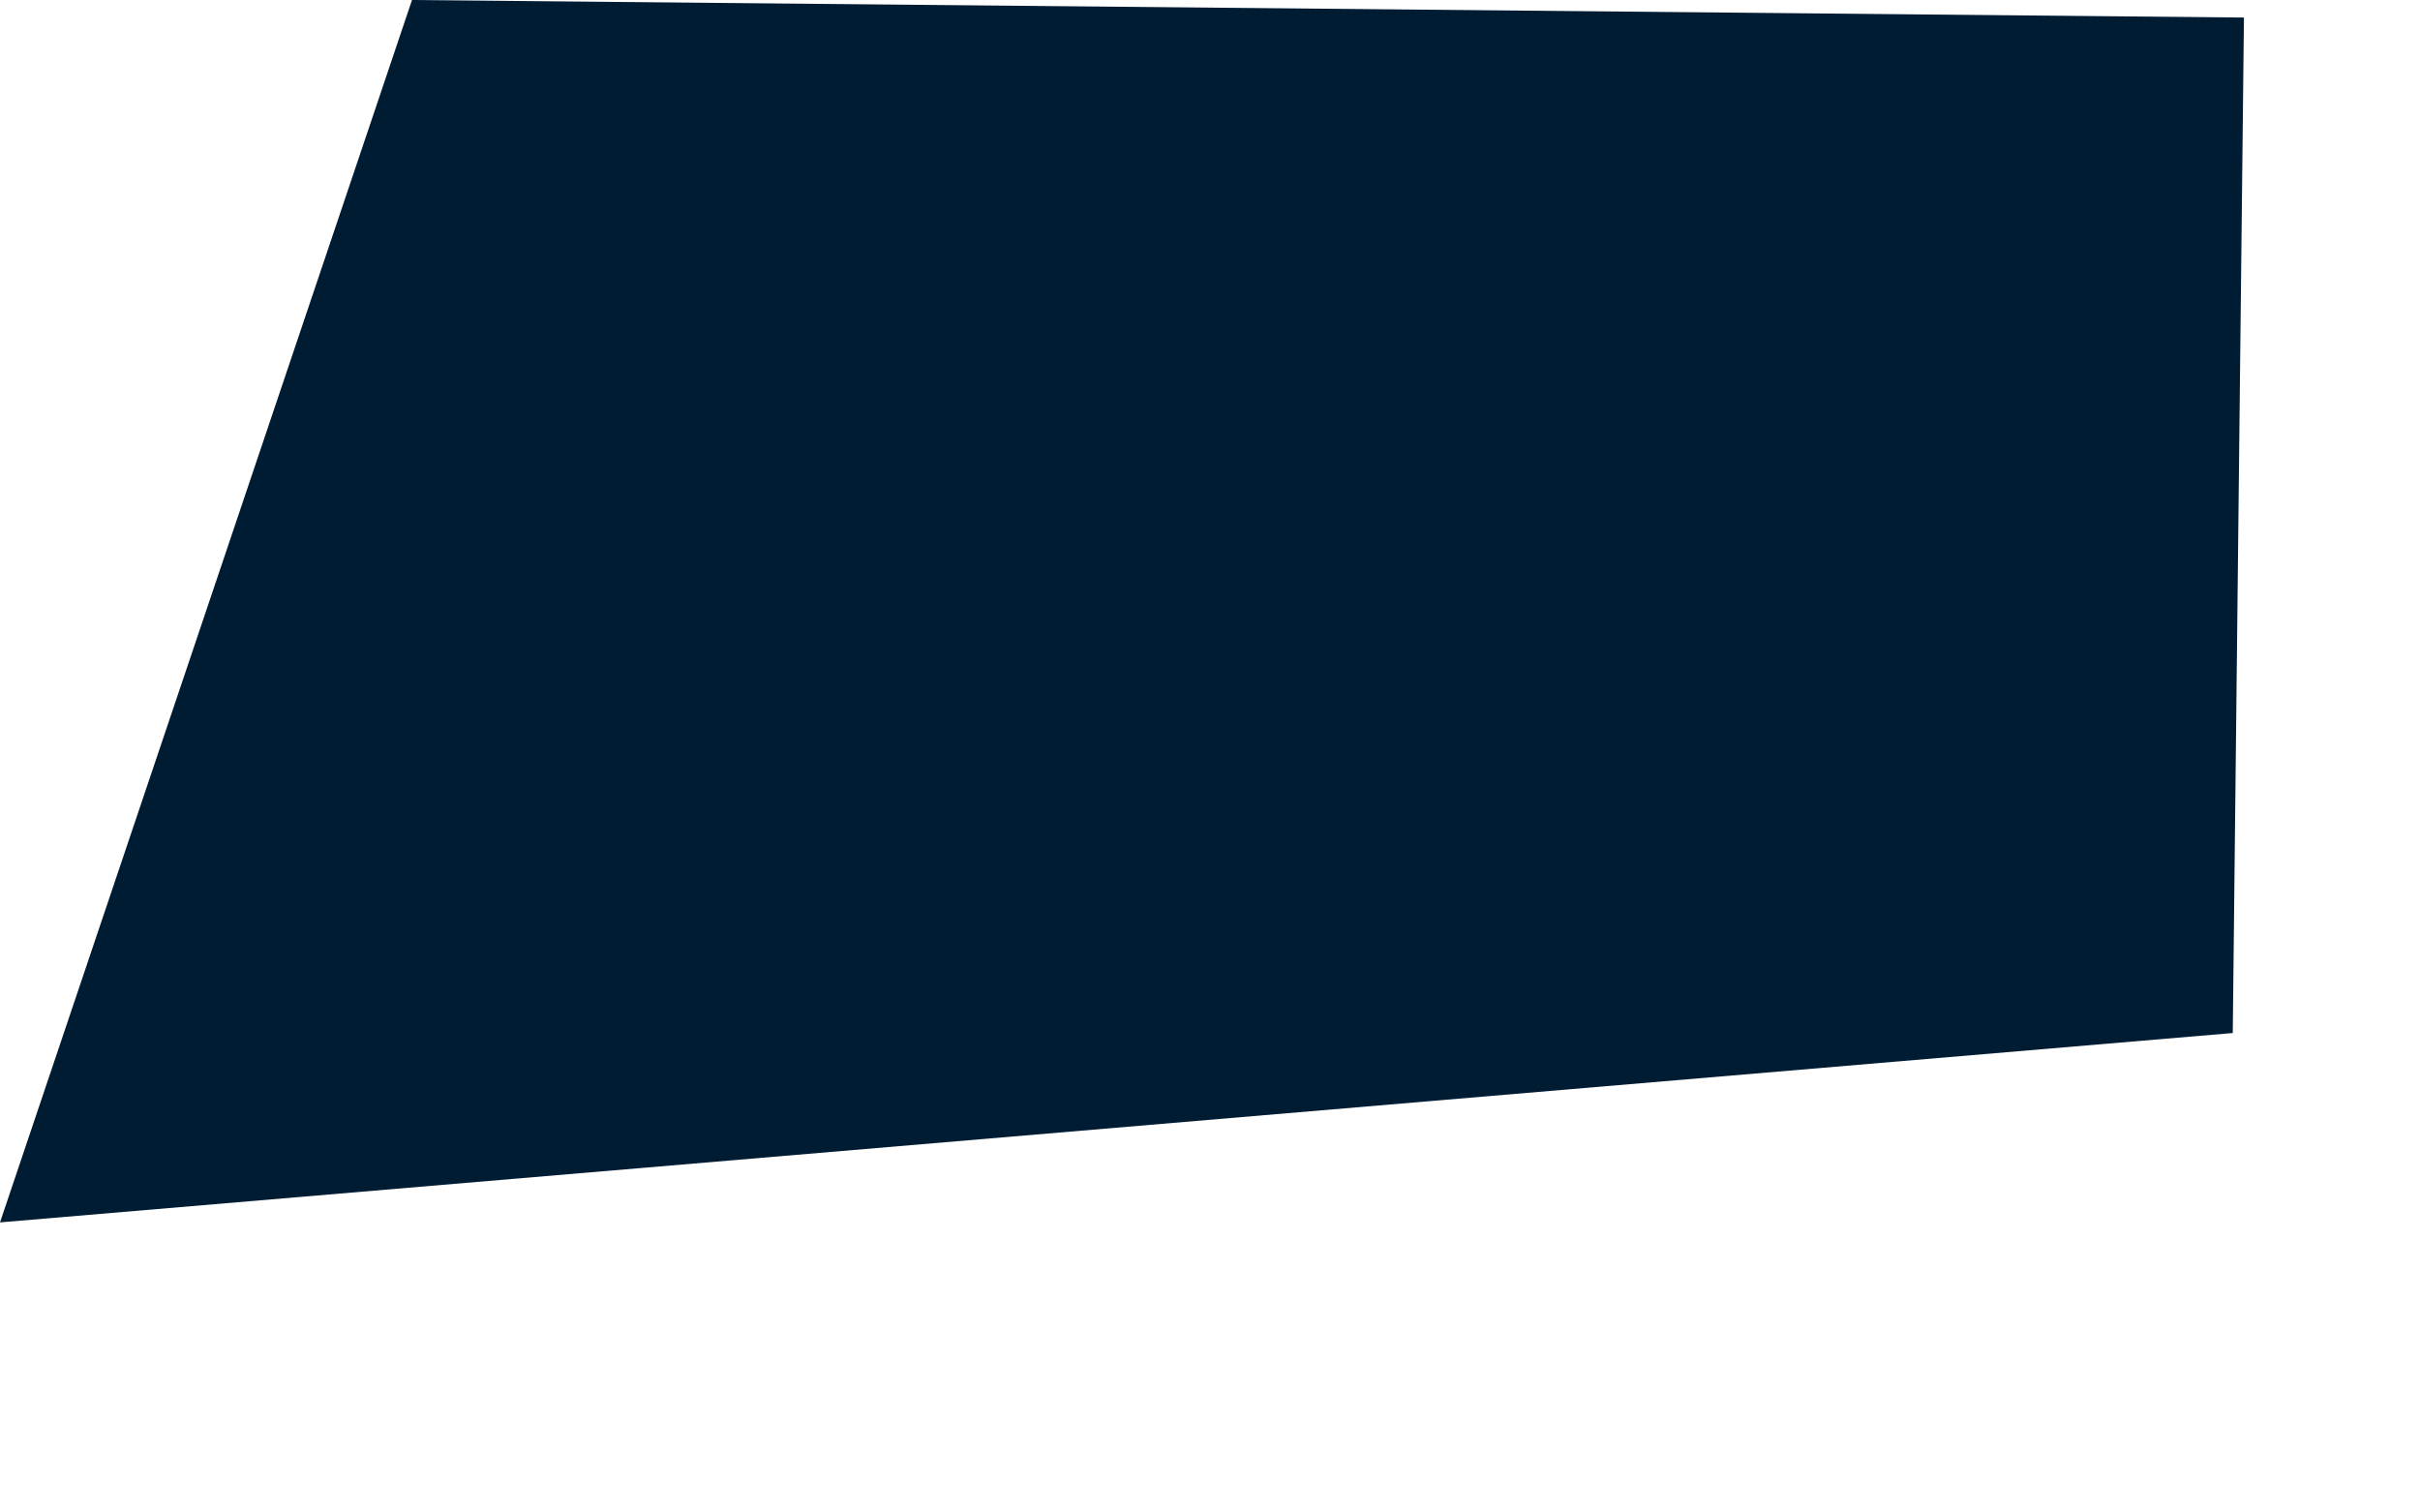 <?xml version="1.0" encoding="utf-8"?>
<svg xmlns="http://www.w3.org/2000/svg" fill="none" height="100%" overflow="visible" preserveAspectRatio="none" style="display: block;" viewBox="0 0 8 5" width="100%">
<path d="M0 4.041L7.381 3.415L7.418 0.058L1.362 0L0 4.041Z" fill="#001C33" id="Vector"/>
</svg>